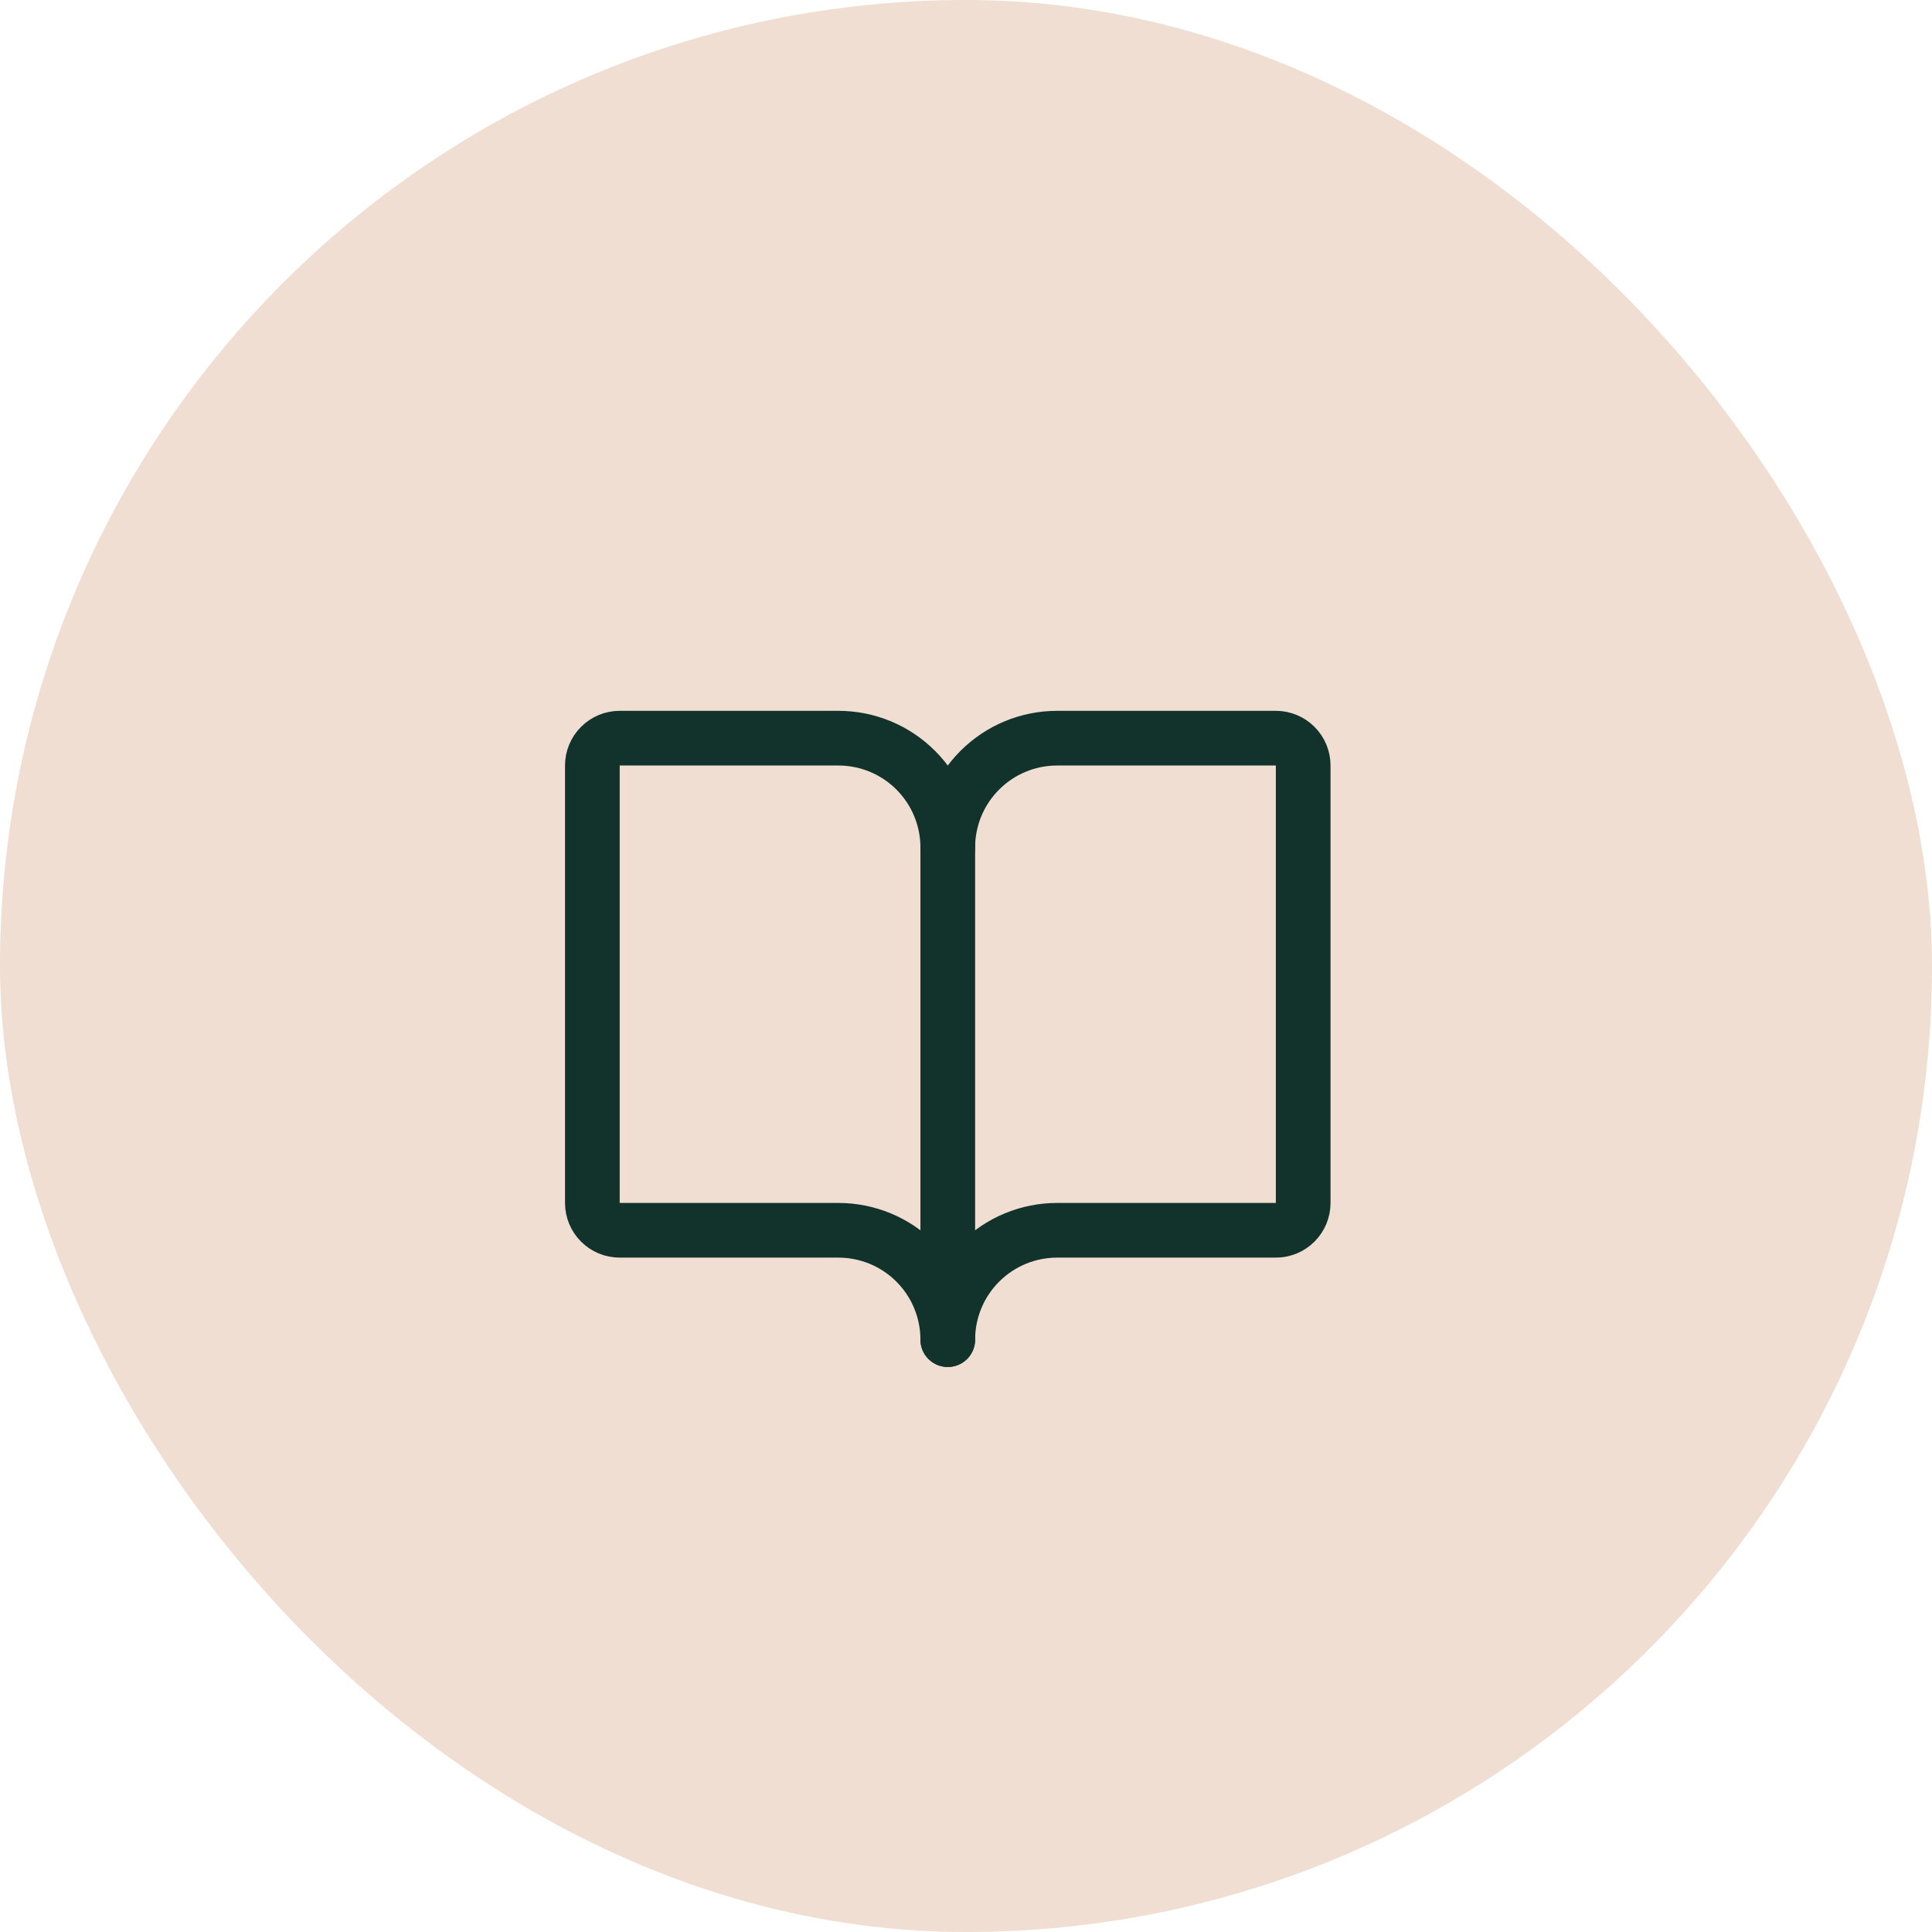 <?xml version="1.0" encoding="UTF-8"?> <svg xmlns="http://www.w3.org/2000/svg" width="53" height="53" viewBox="0 0 53 53" fill="none"><rect width="53" height="53" rx="26.5" fill="#EFDED1"></rect><path d="M26 23.25C26 22.454 26.316 21.691 26.879 21.129C27.441 20.566 28.204 20.25 29 20.25H35C35.199 20.25 35.39 20.329 35.53 20.47C35.671 20.61 35.75 20.801 35.75 21V33C35.75 33.199 35.671 33.39 35.53 33.53C35.39 33.671 35.199 33.75 35 33.75H29C28.204 33.75 27.441 34.066 26.879 34.629C26.316 35.191 26 35.954 26 36.75" stroke="#12332B" stroke-width="1.5" stroke-linecap="round" stroke-linejoin="round"></path><path d="M16.25 33C16.25 33.199 16.329 33.39 16.47 33.53C16.61 33.671 16.801 33.75 17 33.75H23C23.796 33.75 24.559 34.066 25.121 34.629C25.684 35.191 26 35.954 26 36.75V23.25C26 22.454 25.684 21.691 25.121 21.129C24.559 20.566 23.796 20.25 23 20.25H17C16.801 20.25 16.61 20.329 16.47 20.47C16.329 20.61 16.25 20.801 16.25 21V33Z" stroke="#12332B" stroke-width="1.5" stroke-linecap="round" stroke-linejoin="round"></path></svg> 